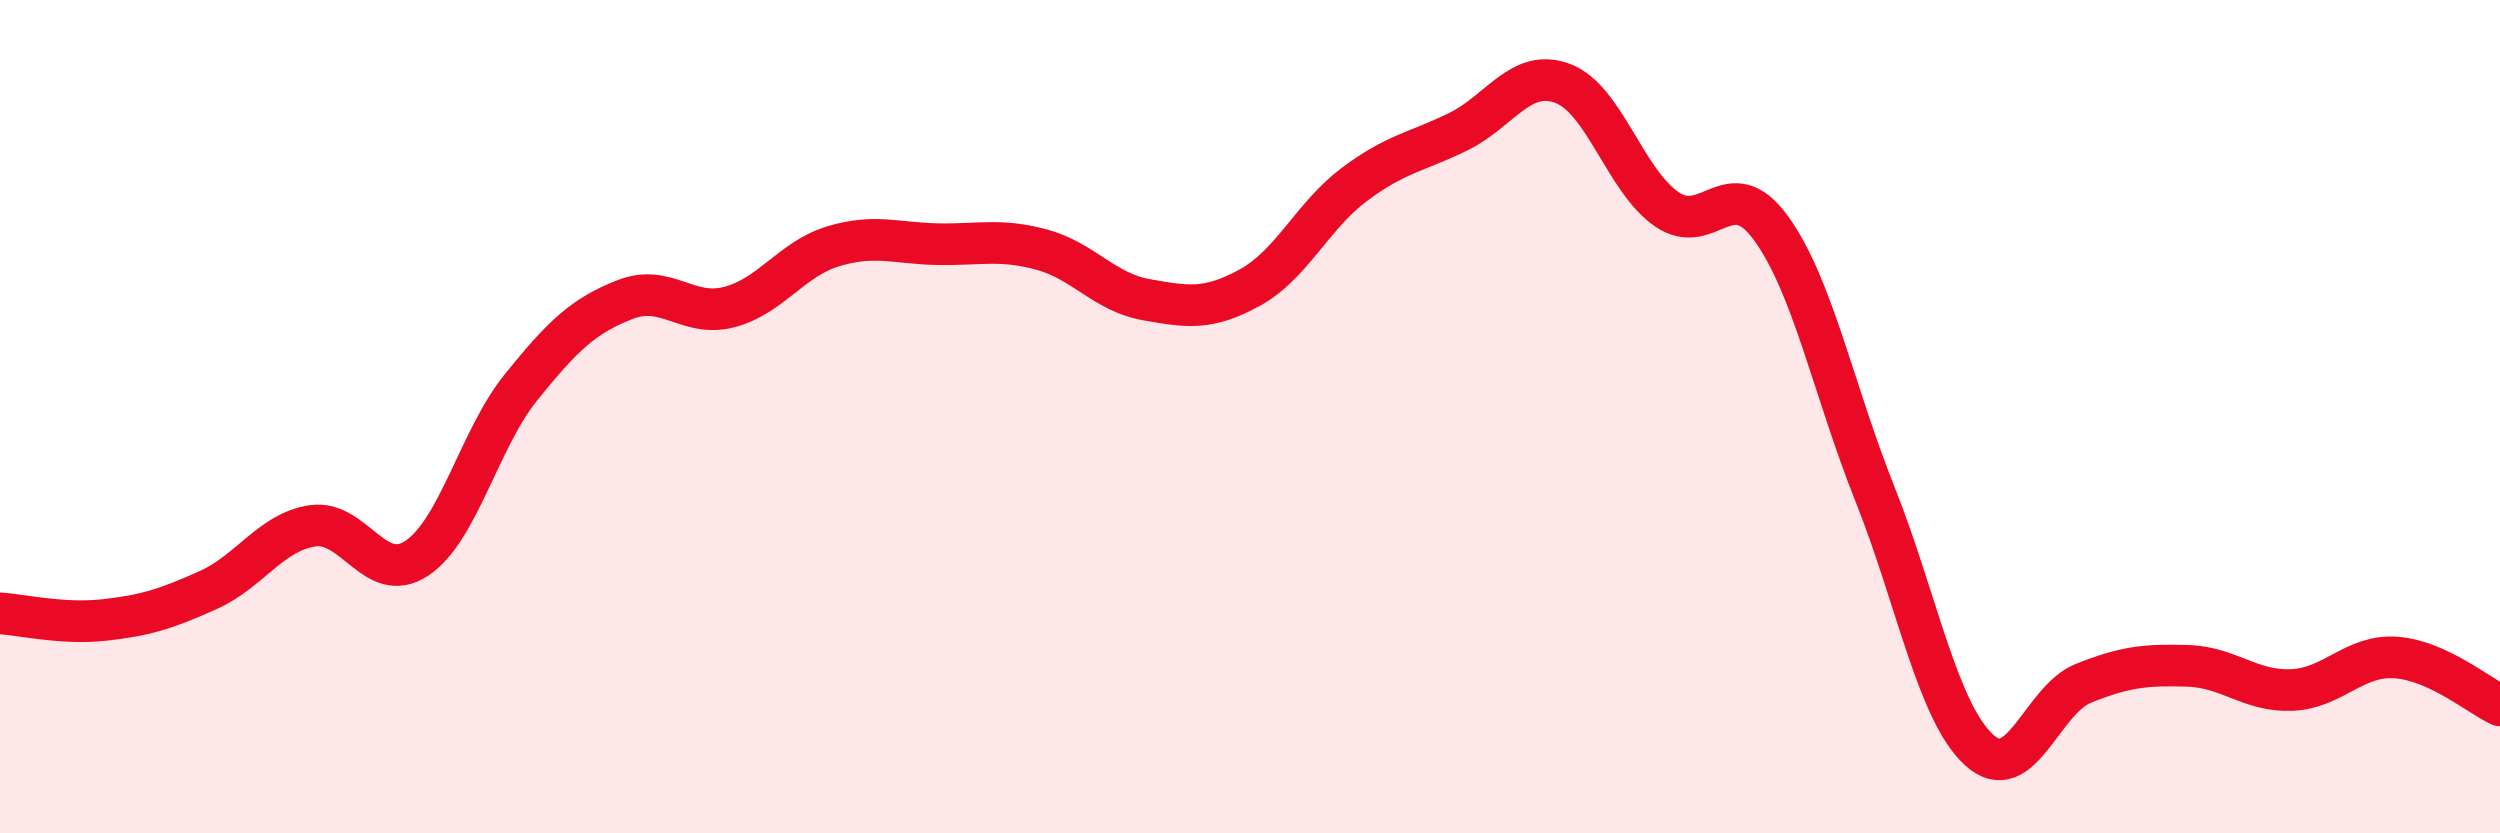 
    <svg width="60" height="20" viewBox="0 0 60 20" xmlns="http://www.w3.org/2000/svg">
      <path
        d="M 0,14.72 C 0.5,14.75 1.5,14.99 2.5,14.88 C 3.5,14.77 4,14.61 5,14.16 C 6,13.71 6.5,12.77 7.5,12.62 C 8.5,12.47 9,14.06 10,13.4 C 11,12.74 11.5,10.54 12.5,9.3 C 13.5,8.06 14,7.58 15,7.19 C 16,6.8 16.5,7.63 17.5,7.37 C 18.5,7.11 19,6.21 20,5.91 C 21,5.61 21.5,5.84 22.5,5.86 C 23.5,5.88 24,5.72 25,5.99 C 26,6.26 26.5,7.01 27.5,7.19 C 28.5,7.37 29,7.45 30,6.9 C 31,6.35 31.5,5.18 32.5,4.43 C 33.5,3.68 34,3.65 35,3.16 C 36,2.67 36.5,1.63 37.5,2 C 38.5,2.37 39,4.33 40,5.02 C 41,5.71 41.5,4.1 42.5,5.47 C 43.5,6.84 44,9.35 45,11.86 C 46,14.37 46.5,17.09 47.5,18 C 48.5,18.91 49,16.8 50,16.4 C 51,16 51.5,15.95 52.5,15.98 C 53.5,16.01 54,16.6 55,16.56 C 56,16.52 56.5,15.71 57.5,15.78 C 58.5,15.85 59.5,16.7 60,16.93L60 20L0 20Z"
        fill="#EB0A25"
        opacity="0.1"
        stroke-linecap="round"
        stroke-linejoin="round"
      />
      <path
        d="M 0,14.72 C 0.5,14.75 1.5,14.99 2.5,14.88 C 3.5,14.77 4,14.61 5,14.16 C 6,13.71 6.5,12.77 7.5,12.62 C 8.5,12.47 9,14.06 10,13.4 C 11,12.74 11.5,10.54 12.5,9.3 C 13.5,8.06 14,7.58 15,7.19 C 16,6.8 16.5,7.63 17.5,7.37 C 18.5,7.11 19,6.21 20,5.91 C 21,5.61 21.5,5.84 22.5,5.86 C 23.5,5.88 24,5.72 25,5.99 C 26,6.26 26.5,7.01 27.5,7.19 C 28.5,7.37 29,7.45 30,6.9 C 31,6.35 31.5,5.18 32.5,4.43 C 33.5,3.68 34,3.65 35,3.16 C 36,2.67 36.5,1.63 37.5,2 C 38.5,2.37 39,4.33 40,5.02 C 41,5.71 41.5,4.1 42.5,5.47 C 43.5,6.84 44,9.35 45,11.86 C 46,14.37 46.5,17.09 47.5,18 C 48.5,18.91 49,16.8 50,16.4 C 51,16 51.5,15.95 52.5,15.98 C 53.5,16.01 54,16.6 55,16.56 C 56,16.52 56.5,15.71 57.5,15.78 C 58.5,15.85 59.5,16.7 60,16.93"
        stroke="#EB0A25"
        stroke-width="1"
        fill="none"
        stroke-linecap="round"
        stroke-linejoin="round"
      />
    </svg>
  